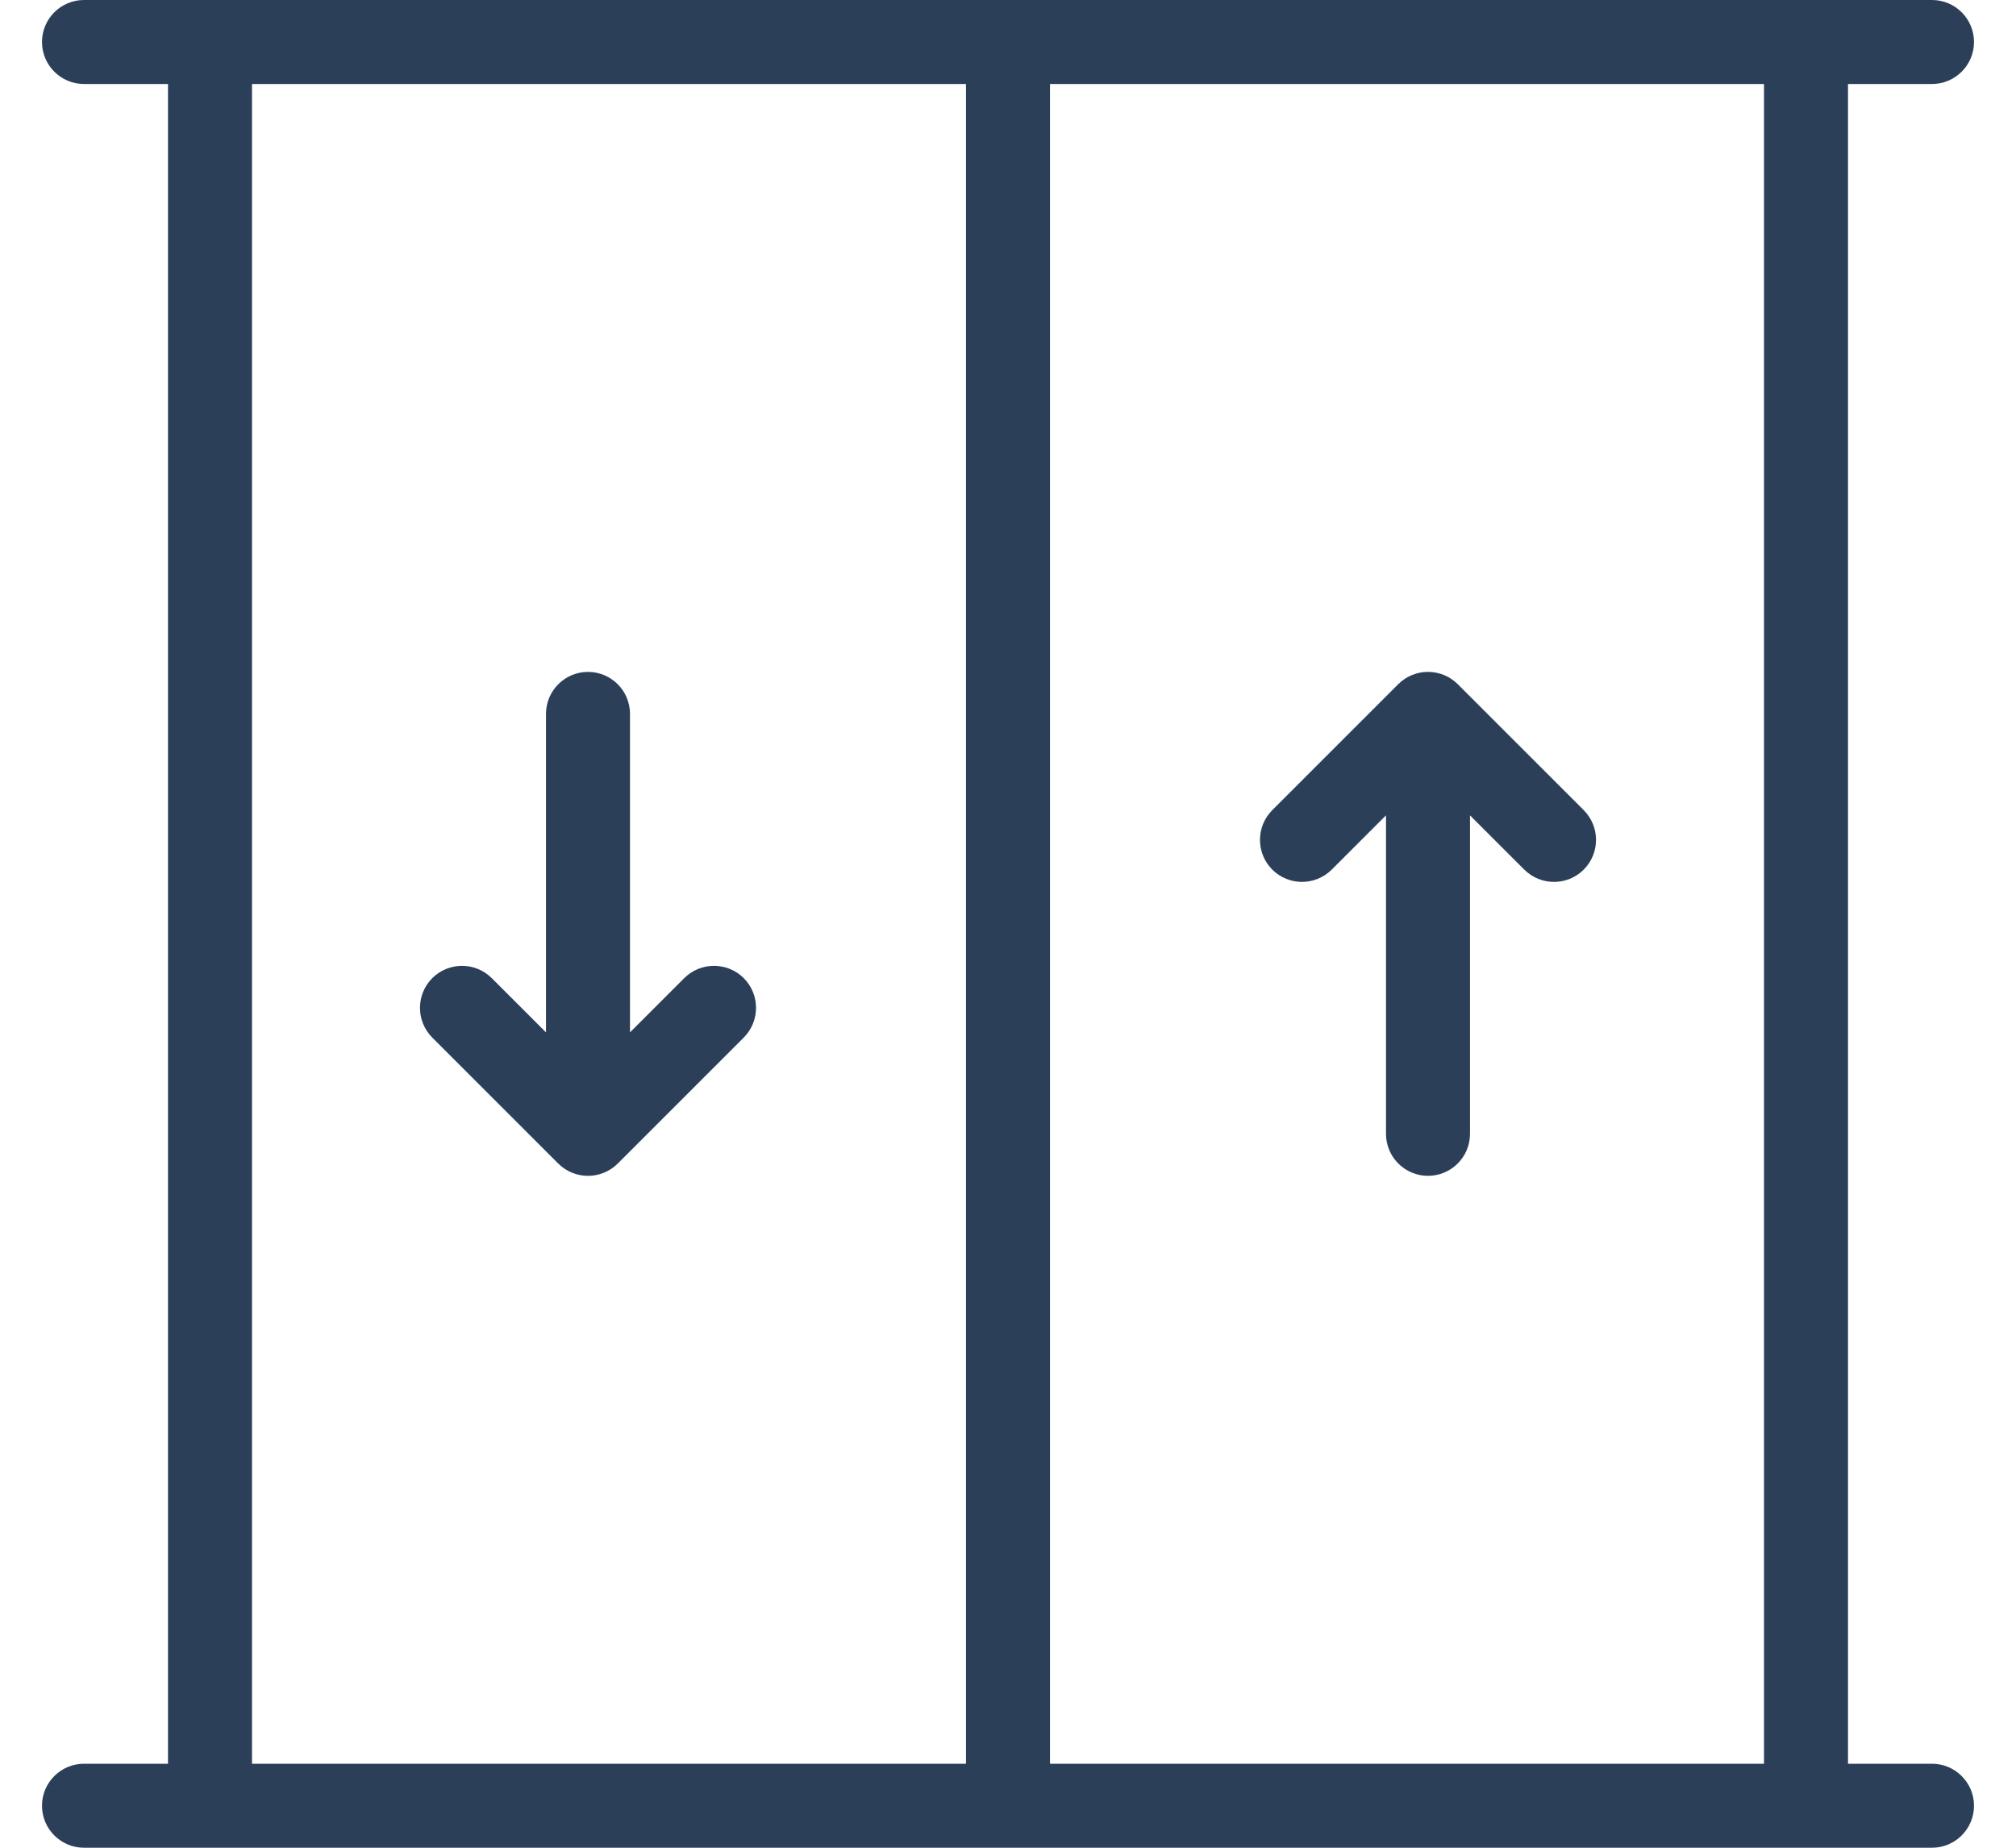 <?xml version="1.0" encoding="UTF-8"?>
<svg width="24px" height="22px" viewBox="0 0 24 22" version="1.1" xmlns="http://www.w3.org/2000/svg" xmlns:xlink="http://www.w3.org/1999/xlink">
    <g id="Concept-2" stroke="none" stroke-width="1" fill="none" fill-rule="evenodd">
        <g id="Single-product-cat" transform="translate(-399, -1007)" fill-rule="nonzero">
            <g id="amenity" transform="translate(143, 931)">
                <g id="elevator" transform="translate(256, 75)">
                    <g id="icon-elevator">
                        <rect id="Rectangle" x="0" y="0" width="24" height="24"></rect>
                        <path d="M1,22 C0.724,22 0.5,22.224 0.5,22.5 C0.5,22.776 0.724,23 1,23 L1,22 Z M23,23 C23.276,23 23.5,22.776 23.5,22.5 C23.5,22.224 23.276,22 23,22 L23,23 Z M1,1 C0.724,1 0.5,1.224 0.5,1.5 C0.5,1.776 0.724,2 1,2 L1,1 Z M23,2 C23.276,2 23.5,1.776 23.5,1.5 C23.5,1.224 23.276,1 23,1 L23,2 Z M7.5,9.5 C7.5,9.224 7.276,9 7,9 C6.724,9 6.5,9.224 6.5,9.5 L7.5,9.5 Z M7,14.5 L6.646,14.854 C6.842,15.049 7.158,15.049 7.354,14.854 L7,14.5 Z M5.854,12.646 C5.658,12.451 5.342,12.451 5.146,12.646 C4.951,12.842 4.951,13.158 5.146,13.354 L5.854,12.646 Z M8.854,13.354 C9.049,13.158 9.049,12.842 8.854,12.646 C8.658,12.451 8.342,12.451 8.146,12.646 L8.854,13.354 Z M16.5,14.5 C16.5,14.776 16.724,15 17,15 C17.276,15 17.5,14.776 17.5,14.5 L16.5,14.5 Z M17,9.5 L17.354,9.146 C17.158,8.951 16.842,8.951 16.646,9.146 L17,9.5 Z M15.146,10.646 C14.951,10.842 14.951,11.158 15.146,11.354 C15.342,11.549 15.658,11.549 15.854,11.354 L15.146,10.646 Z M18.146,11.354 C18.342,11.549 18.658,11.549 18.854,11.354 C19.049,11.158 19.049,10.842 18.854,10.646 L18.146,11.354 Z M2,1.5 L2,22.5 L3,22.5 L3,1.5 L2,1.5 Z M22,22.5 L22,1.5 L21,1.5 L21,22.5 L22,22.5 Z M2.5,22 L1,22 L1,23 L2.5,23 L2.5,22 Z M21.5,23 L23,23 L23,22 L21.5,22 L21.5,23 Z M2.5,1 L1,1 L1,2 L2.5,2 L2.5,1 Z M21.5,2 L23,2 L23,1 L21.5,1 L21.5,2 Z M21.5,1 L12,1 L12,2 L21.5,2 L21.5,1 Z M12,1 L2.5,1 L2.5,2 L12,2 L12,1 Z M2.5,23 L12,23 L12,22 L2.5,22 L2.5,23 Z M12,23 L21.5,23 L21.5,22 L12,22 L12,23 Z M11.5,1.5 L11.5,22.5 L12.5,22.5 L12.5,1.5 L11.5,1.5 Z M6.5,9.5 L6.5,14.5 L7.5,14.5 L7.5,9.5 L6.5,9.5 Z M7.354,14.146 L5.854,12.646 L5.146,13.354 L6.646,14.854 L7.354,14.146 Z M7.354,14.854 L8.854,13.354 L8.146,12.646 L6.646,14.146 L7.354,14.854 Z M17.5,14.5 L17.5,9.5 L16.5,9.5 L16.5,14.5 L17.5,14.5 Z M16.646,9.146 L15.146,10.646 L15.854,11.354 L17.354,9.854 L16.646,9.146 Z M16.646,9.854 L18.146,11.354 L18.854,10.646 L17.354,9.146 L16.646,9.854 Z" id="Shape" fill="#2C3F58"></path>
                    </g>
                </g>
            </g>
        </g>
    </g>
</svg>